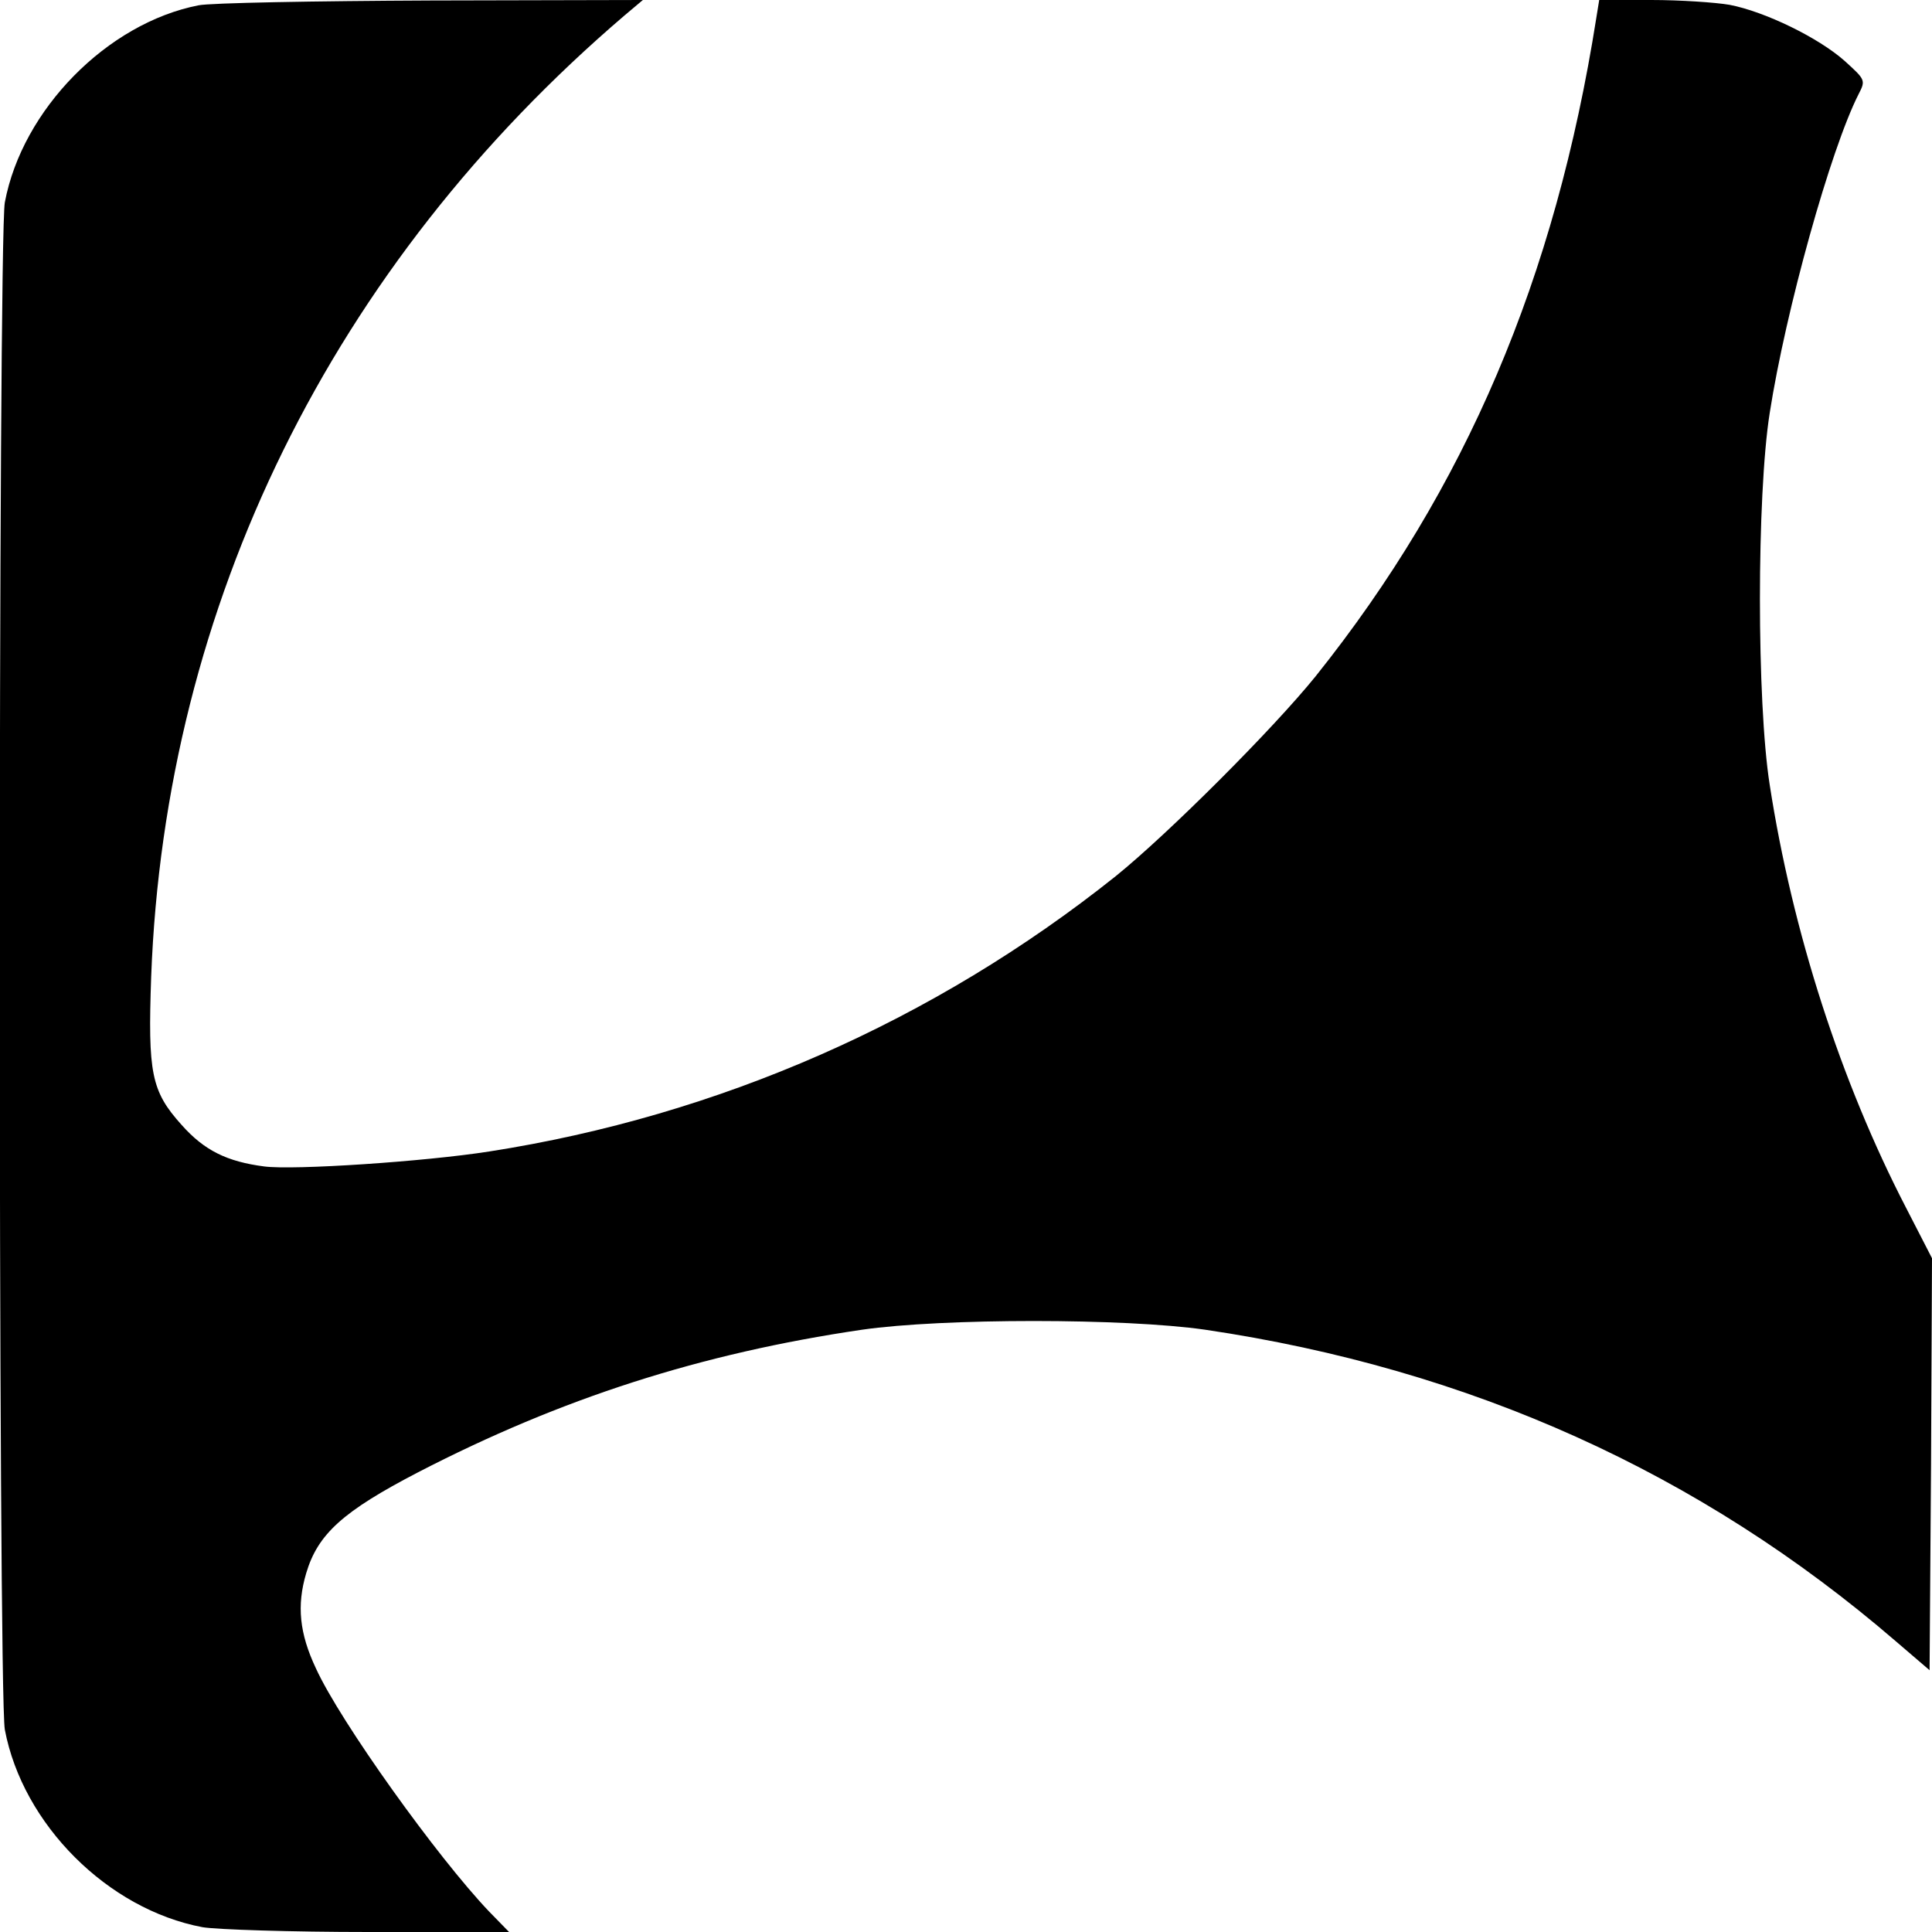 <?xml version="1.0" standalone="no"?>
<!DOCTYPE svg PUBLIC "-//W3C//DTD SVG 20010904//EN"
 "http://www.w3.org/TR/2001/REC-SVG-20010904/DTD/svg10.dtd">
<svg version="1.0" xmlns="http://www.w3.org/2000/svg"
 width="400pt" height="400pt" viewBox="0 0 400 400"
 preserveAspectRatio="xMidYMid meet">
<g transform="translate(0,400) scale(0.1,-0.1)"
fill="#000000" stroke="none">
<path d="M411 3989 c-189 -37 -365 -216 -401 -408 -14 -74 -14 -3088 0 -3162
37 -196 213 -372 409 -409 29 -5 185 -10 344 -10 l291 0 -41 42 c-107 112
-309 394 -359 504 -34 72 -40 130 -20 197 24 81 76 128 232 209 296 153 585
246 919 295 167 24 543 24 710 0 548 -81 1025 -296 1430 -645 l70 -60 3 426 2
427 -54 105 c-135 261 -235 571 -282 875 -27 171 -27 599 0 770 33 212 126
546 184 660 15 29 14 30 -29 69 -54 48 -165 102 -238 116 -29 5 -102 10 -162
10 l-108 0 -6 -37 c-85 -539 -270 -974 -581 -1363 -88 -109 -305 -326 -414
-414 -376 -300 -822 -496 -1297 -570 -134 -21 -405 -39 -466 -31 -77 10 -124
33 -171 86 -63 70 -70 107 -63 307 29 771 374 1472 980 1990 l38 32 -438 -1
c-241 -1 -458 -5 -482 -10z"/>
</g>
</svg>
